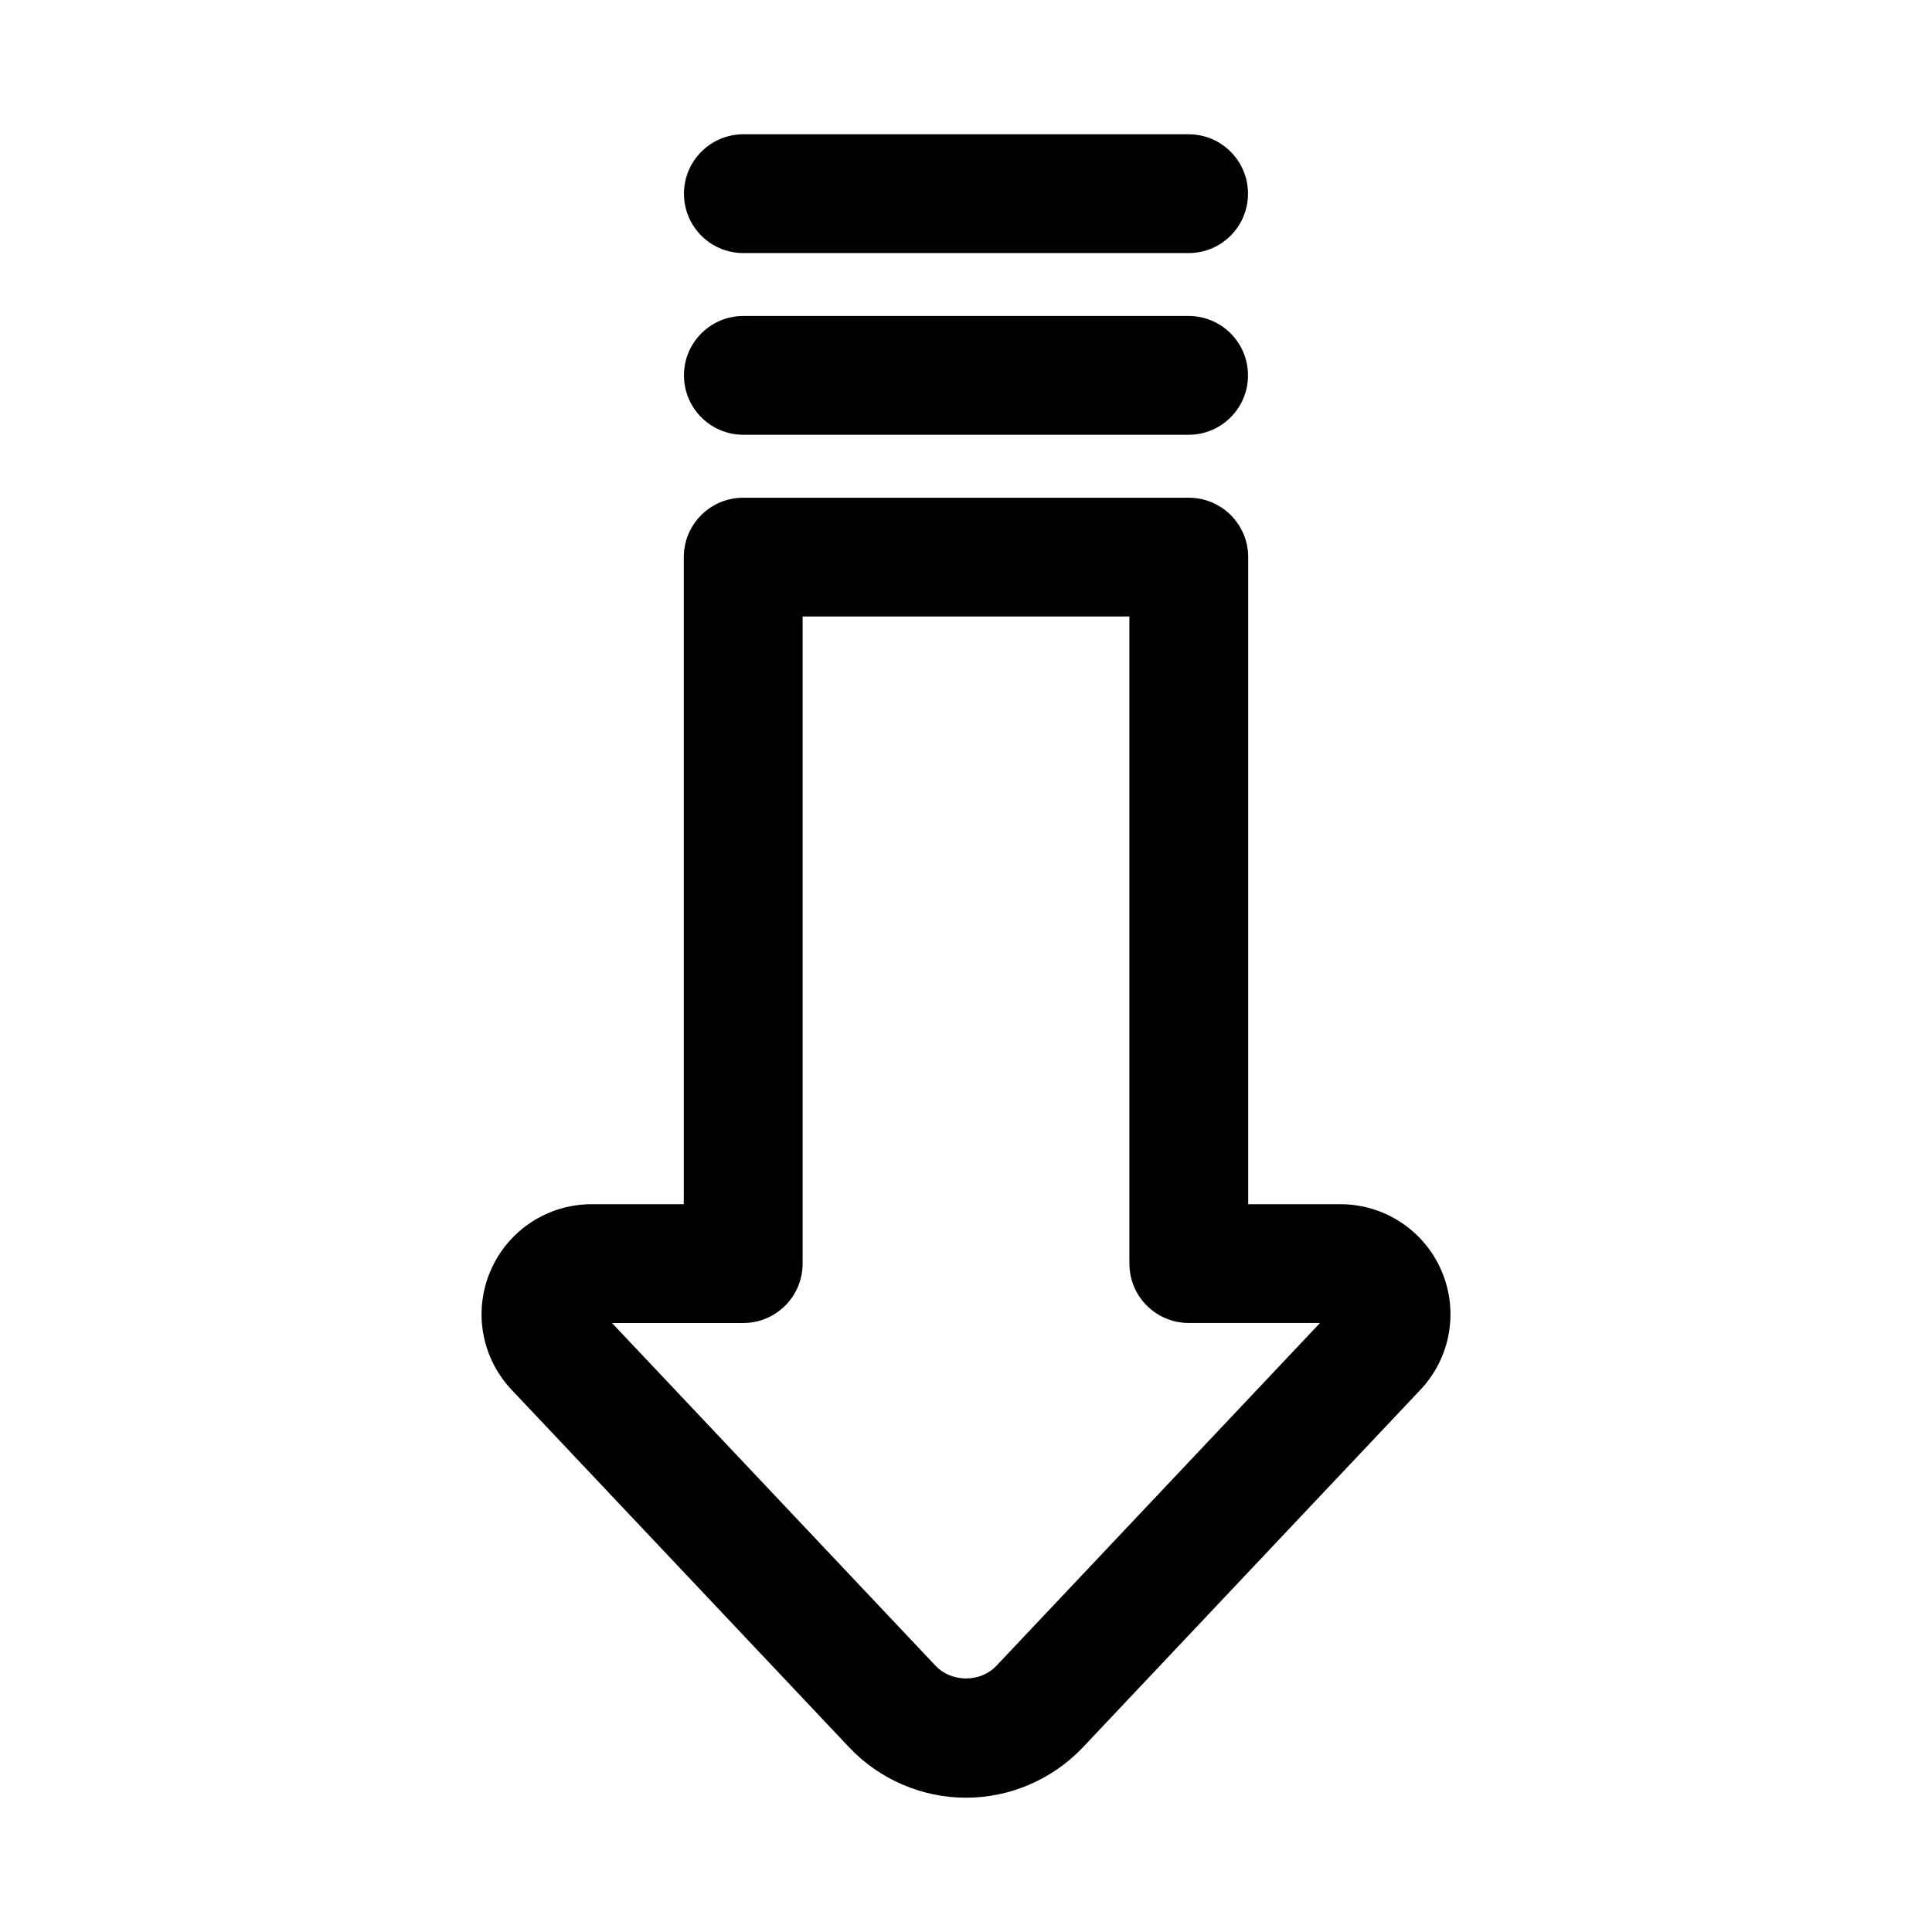 <?xml version="1.0" encoding="UTF-8"?>
<!-- Uploaded to: SVG Find, www.svgrepo.com, Generator: SVG Find Mixer Tools -->
<svg fill="#000000" width="800px" height="800px" version="1.1" viewBox="144 144 512 512" xmlns="http://www.w3.org/2000/svg">
 <g>
  <path d="m526 480.74c-4.613-10.699-15.129-17.613-26.785-17.613h-24.43v-171.48c0-8.695-7.043-15.742-15.742-15.742h-118.09c-8.695 0-15.742 7.051-15.742 15.742v171.48h-24.422c-11.652 0-22.164 6.91-26.777 17.613-4.621 10.699-2.438 23.086 5.566 31.566l89.469 94.766c8 8.477 19.285 13.34 30.957 13.34 11.668 0 22.953-4.867 30.965-13.344l89.469-94.773c7.992-8.469 10.176-20.863 5.562-31.555zm-134.06 104.71-85.754-90.836h34.77c8.695 0 15.742-7.051 15.742-15.742l0.004-171.49h86.598v171.48c0 8.695 7.043 15.742 15.742 15.742h34.777l-85.754 90.836c-4.223 4.492-11.895 4.492-16.125 0.004z"/>
  <path d="m341 259.22h117.99c8.703 0 15.742-7.051 15.742-15.742 0-8.695-7.043-15.742-15.742-15.742h-117.99c-8.695 0-15.742 7.051-15.742 15.742 0 8.695 7.047 15.742 15.742 15.742z"/>
  <path d="m341 211.07h117.99c8.703 0 15.742-7.051 15.742-15.742 0-8.695-7.043-15.742-15.742-15.742h-117.99c-8.695 0-15.742 7.051-15.742 15.742s7.047 15.742 15.742 15.742z"/>
 </g>
</svg>